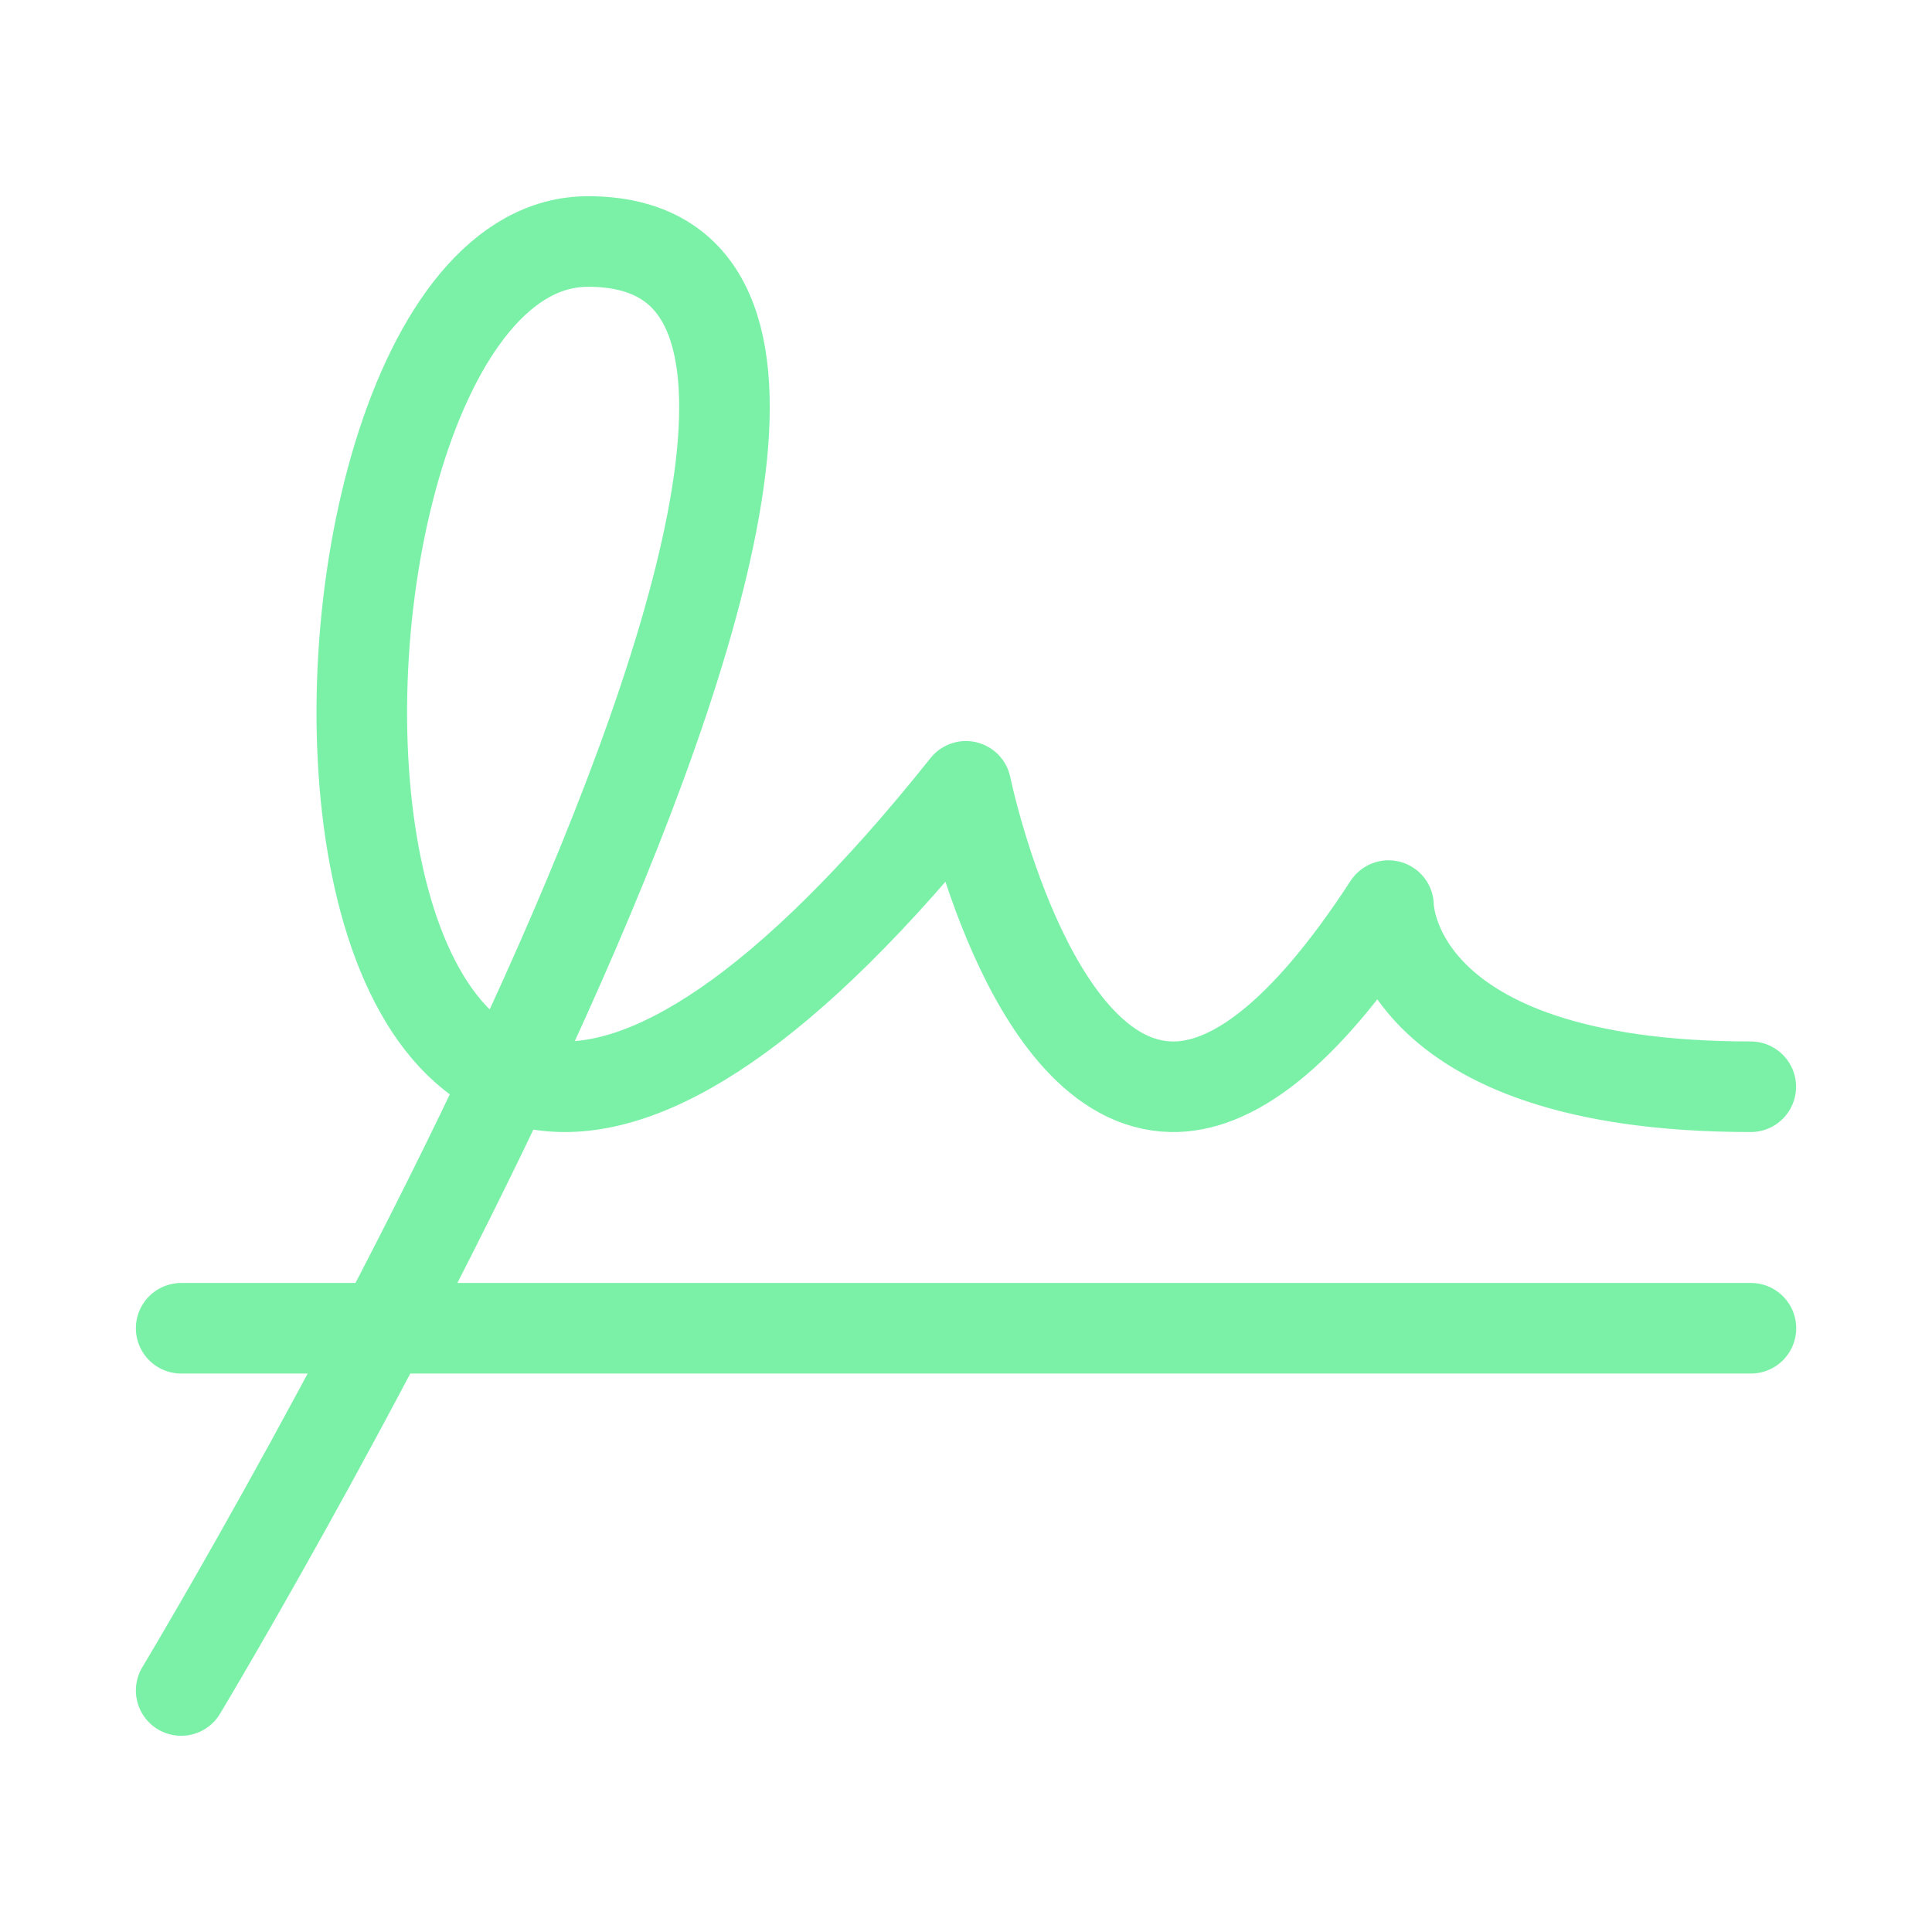<svg width="26" height="26" fill="none" xmlns="http://www.w3.org/2000/svg"><g clip-path="url(#a)"><path d="M2.438 17.875h21.125M2.438 22.75S14.17 3.25 7.912 3.25c-4.656 0-4.706 19.613 5.087 7.332 0 0 .824 4.005 2.765 4.043.785.015 1.752-.64 2.922-2.438 0 0 0 2.438 4.875 2.438" stroke="#7BF1A8" stroke-width="1.219" stroke-linecap="round" stroke-linejoin="round"/></g><defs><clipPath id="a"><path fill="#fff" d="M0 0H26V26H0z"/></clipPath></defs></svg>